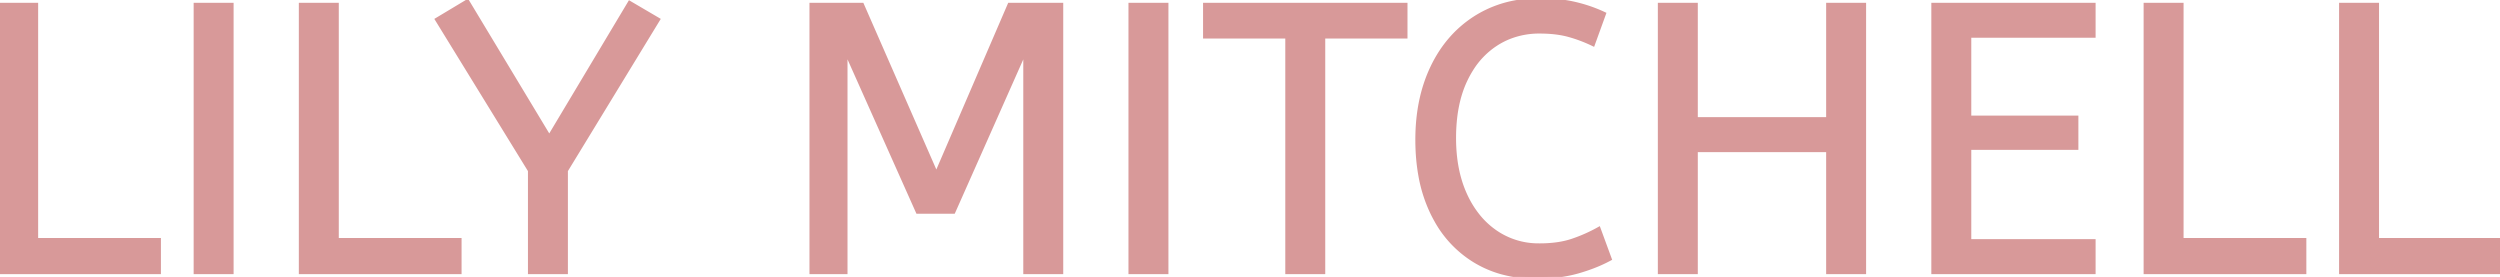 <svg width="653.6" height="72.401" viewBox="0 0 653.6 72.401" xmlns="http://www.w3.org/2000/svg"><g id="svgGroup" stroke-linecap="round" fill-rule="evenodd" font-size="9pt" stroke="#d89999" stroke-width="0.25mm" fill="#d89999" style="stroke:#d89999;stroke-width:0.25mm;fill:#d89999"><path d="M 221.1 71.2 L 212.1 71.2 L 212.1 1.2 L 225.4 1.2 L 244.8 45.5 L 263.9 1.2 L 277.5 1.2 L 277.5 71.2 L 268 71.2 L 268 13.3 L 249.3 55.4 L 239.9 55.4 L 221.1 13.3 L 221.1 71.2 Z M 443.4 71.2 L 433.9 71.2 L 433.9 1.2 L 443.4 1.2 L 443.4 31.1 L 477.9 31.1 L 477.9 1.2 L 487.4 1.2 L 487.4 71.2 L 477.9 71.2 L 477.9 39.3 L 443.4 39.3 L 443.4 71.2 Z M 547.4 71.2 L 505.4 71.2 L 505.4 1.2 L 547.4 1.2 L 547.4 9.4 L 514.9 9.4 L 514.9 30.7 L 542.9 30.7 L 542.9 38.7 L 514.9 38.7 L 514.9 63 L 547.4 63 L 547.4 71.2 Z M 419.4 3.6 L 416.5 11.6 Q 413.4 10.1 410.15 9.2 Q 407.357 8.427 403.715 8.318 A 40.705 40.705 0 0 0 402.5 8.3 A 21.173 21.173 0 0 0 394.595 9.755 A 19.981 19.981 0 0 0 391.05 11.6 A 21.167 21.167 0 0 0 384.684 18.181 A 26.978 26.978 0 0 0 383.1 21.1 Q 380.2 27.3 380.2 36.1 Q 380.2 44.5 383.05 50.8 A 25.677 25.677 0 0 0 386.636 56.628 A 21.423 21.423 0 0 0 390.95 60.6 A 19.703 19.703 0 0 0 402.095 64.097 A 23.894 23.894 0 0 0 402.5 64.1 A 33.715 33.715 0 0 0 406.471 63.879 Q 408.947 63.585 411 62.9 Q 414.6 61.7 418 59.8 L 420.9 67.7 A 37.561 37.561 0 0 1 416.405 69.744 A 47.894 47.894 0 0 1 412.45 71.05 A 33.592 33.592 0 0 1 407.485 72.041 Q 405.003 72.355 402.206 72.395 A 57.414 57.414 0 0 1 401.4 72.4 A 32.384 32.384 0 0 1 392.075 71.099 A 27.961 27.961 0 0 1 385.3 68.05 A 28.6 28.6 0 0 1 375.423 57.605 A 34.916 34.916 0 0 1 374.4 55.65 A 37.611 37.611 0 0 1 371.301 45.933 Q 370.525 41.667 370.501 36.814 A 62.816 62.816 0 0 1 370.5 36.5 Q 370.5 25.8 374.45 17.55 Q 378.4 9.3 385.65 4.65 A 29.371 29.371 0 0 1 398.33 0.239 A 37.292 37.292 0 0 1 402.6 0 A 45.639 45.639 0 0 1 407.658 0.268 A 35.2 35.2 0 0 1 411.7 0.95 A 38.224 38.224 0 0 1 419.175 3.495 A 35.605 35.605 0 0 1 419.4 3.6 Z M 148 71.2 L 138.5 71.2 L 138.5 44.6 L 114.2 5.1 L 122.2 0.3 L 143.6 35.8 L 164.6 0.7 L 172.1 5.1 L 148 44.6 L 148 71.2 Z M 346 71.2 L 336.5 71.2 L 336.5 9.6 L 315 9.6 L 315 1.2 L 367.5 1.2 L 367.5 9.6 L 346 9.6 L 346 71.2 Z M 41.6 71.2 L 0 71.2 L 0 1.2 L 9.5 1.2 L 9.5 62.7 L 41.6 62.7 L 41.6 71.2 Z M 120.2 71.2 L 78.6 71.2 L 78.6 1.2 L 88.1 1.2 L 88.1 62.7 L 120.2 62.7 L 120.2 71.2 Z M 602.5 71.2 L 560.9 71.2 L 560.9 1.2 L 570.4 1.2 L 570.4 62.7 L 602.5 62.7 L 602.5 71.2 Z M 653.6 71.2 L 612 71.2 L 612 1.2 L 621.5 1.2 L 621.5 62.7 L 653.6 62.7 L 653.6 71.2 Z M 60.6 71.2 L 51.1 71.2 L 51.1 1.2 L 60.6 1.2 L 60.6 71.2 Z M 305 71.2 L 295.5 71.2 L 295.5 1.2 L 305 1.2 L 305 71.2 Z" vector-effect="non-scaling-stroke"/></g></svg>